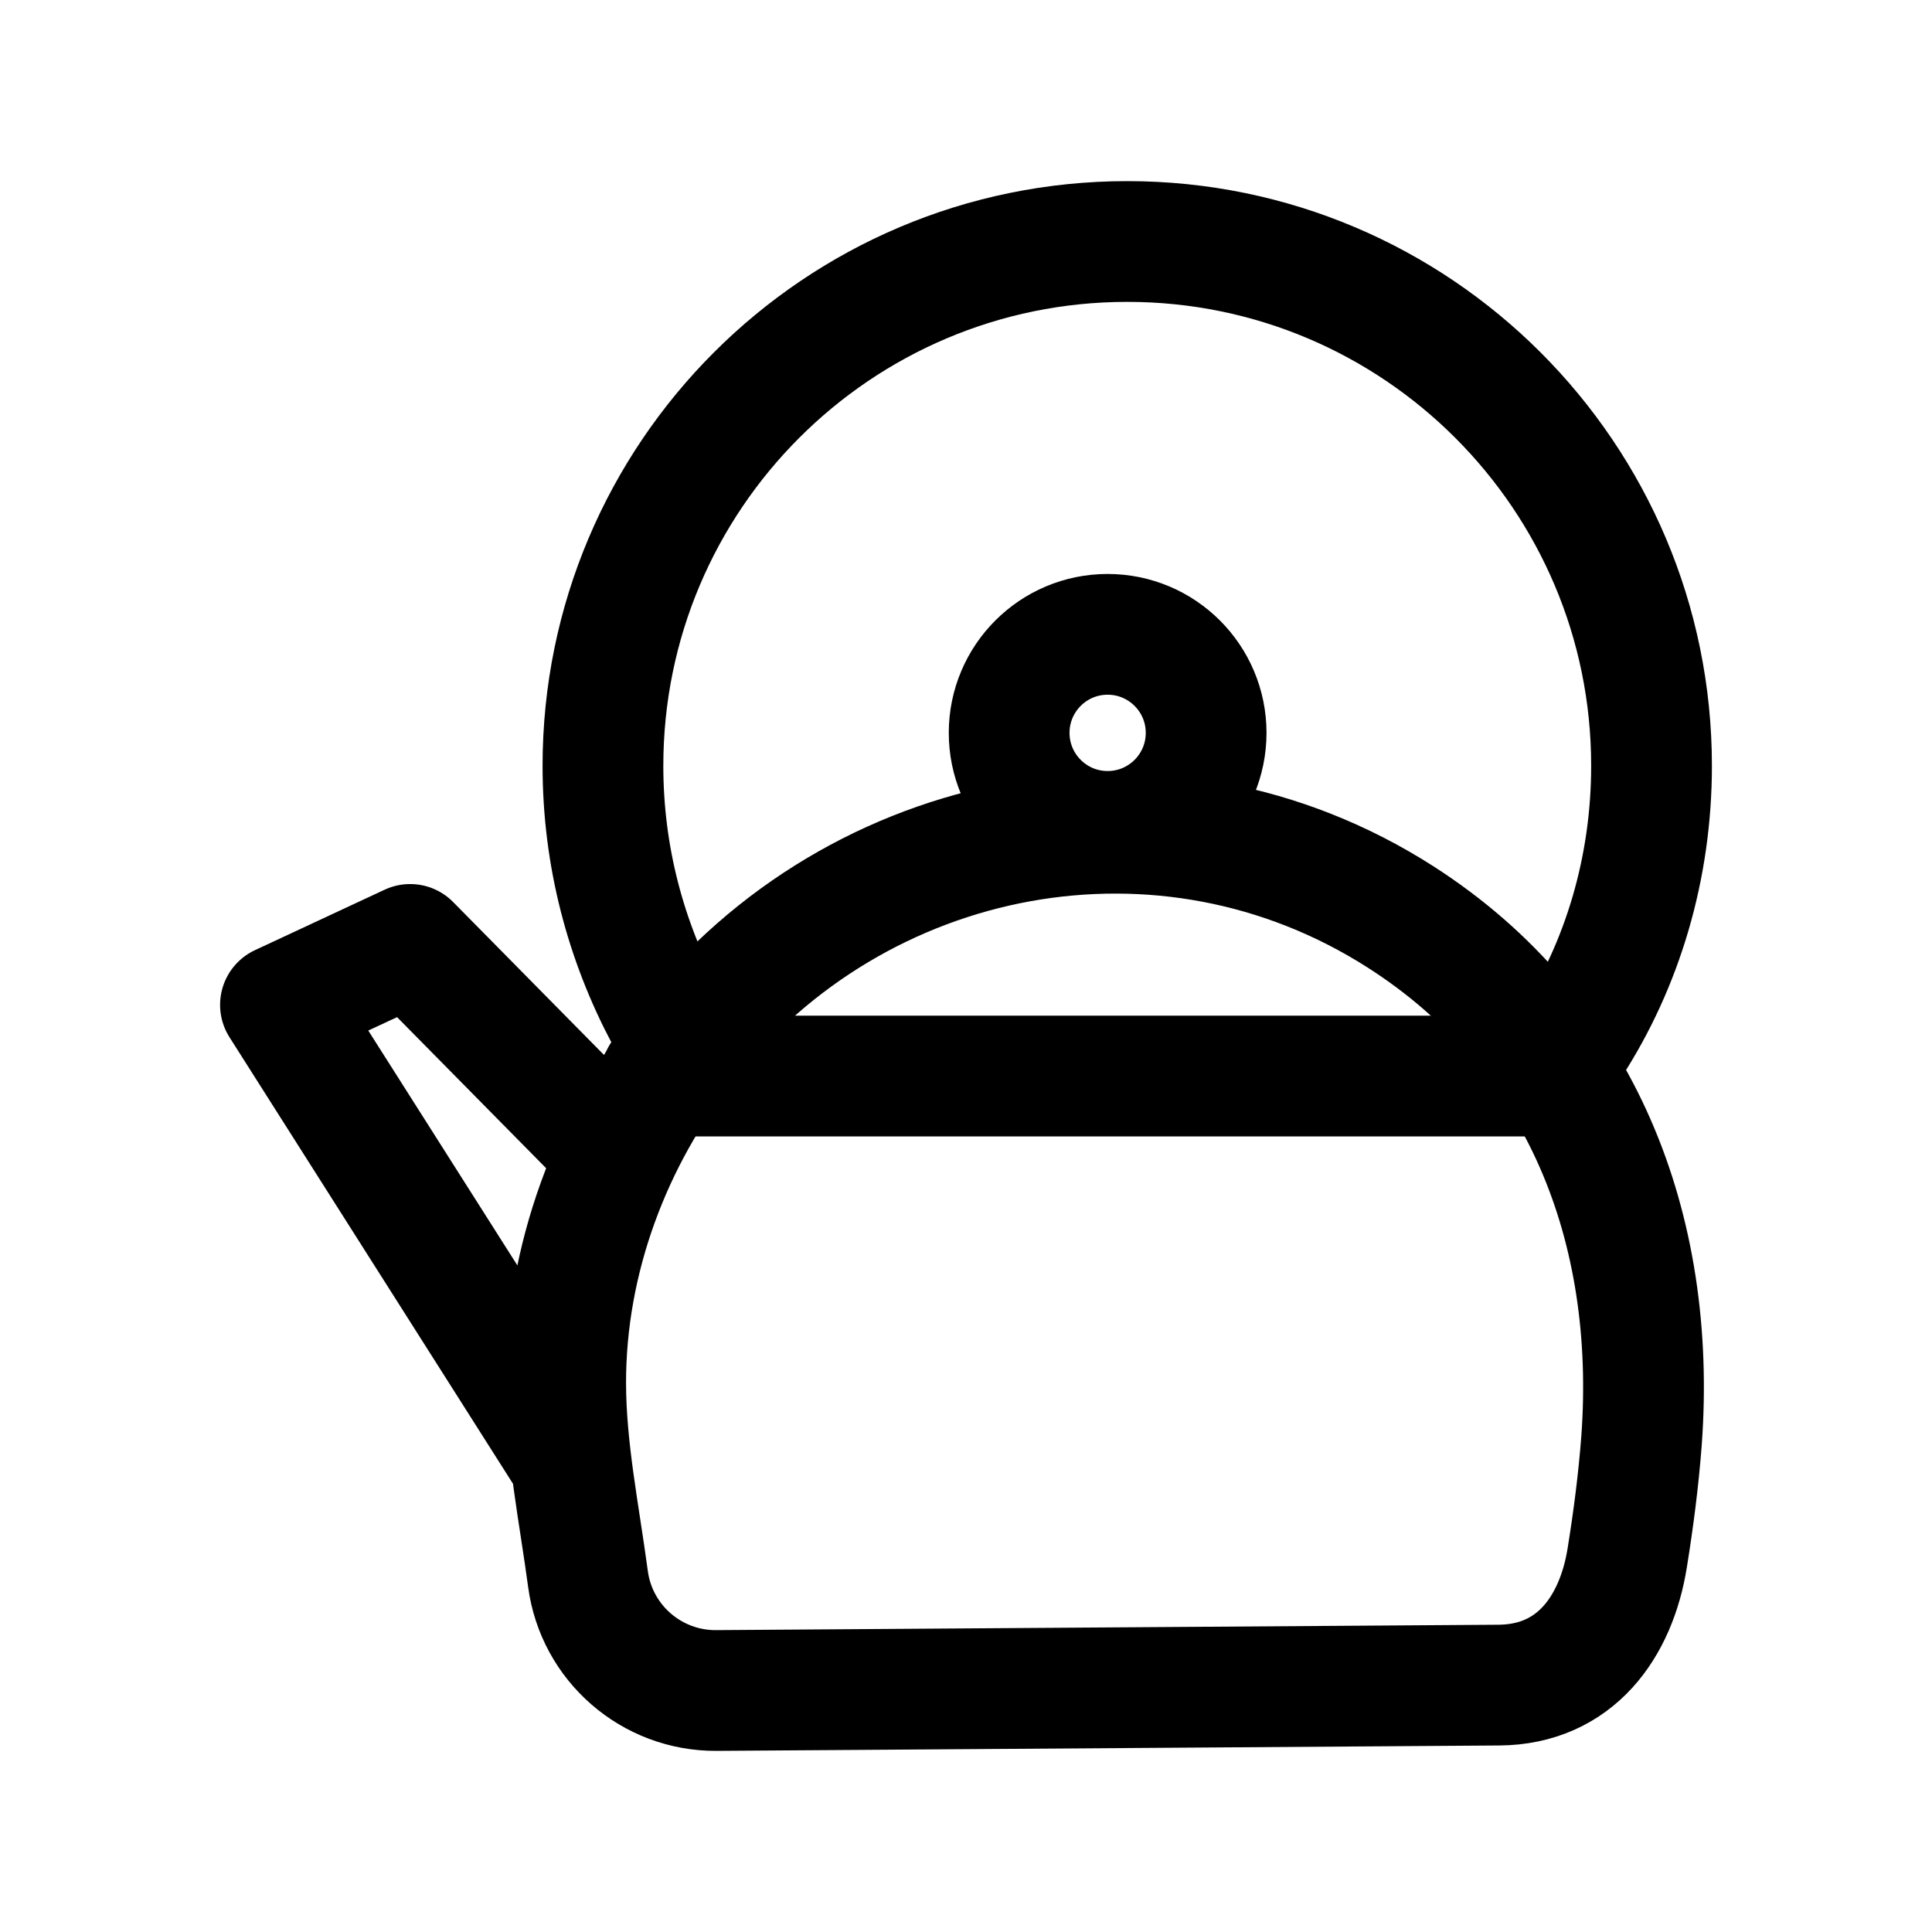 <?xml version="1.0" encoding="UTF-8"?>
<svg width="24" height="24" viewBox="0 0 24 24" fill="none" xmlns="http://www.w3.org/2000/svg">
<path d="M7.002 18.024L3.484 12.483L5.095 11.732L7.669 14.341M14.983 9.104C14.983 8.428 14.435 7.88 13.759 7.88C13.084 7.88 12.536 8.428 12.536 9.104C12.536 9.78 13.084 10.328 13.759 10.328C14.435 10.328 14.983 9.78 14.983 9.104ZM20.392 17.89C20.582 15.276 19.663 12.839 17.396 11.389C14.47 9.517 10.656 10.258 8.533 12.951C7.587 14.15 7.025 15.65 7.027 17.182C7.028 17.997 7.196 18.808 7.304 19.614C7.41 20.411 8.094 21.005 8.898 21L18.62 20.933C19.571 20.926 20.077 20.209 20.214 19.352C20.291 18.874 20.355 18.384 20.392 17.89Z" stroke="#000000" stroke-width="1.5" stroke-linecap="round" stroke-linejoin="round"></path>
<path d="M8.215 13.367H19.34" stroke="#000000" stroke-width="1.5" stroke-linecap="round" stroke-linejoin="round"></path>
<path d="M19.331 13.261L19.511 12.977C20.156 11.982 20.516 10.78 20.516 9.513C20.516 5.918 17.598 3 14.003 3C10.408 3 7.49 5.918 7.49 9.513C7.49 10.638 7.774 11.687 8.267 12.616L8.497 12.971" stroke="#000000" stroke-width="1.5" stroke-linecap="round" stroke-linejoin="round"></path>
</svg>